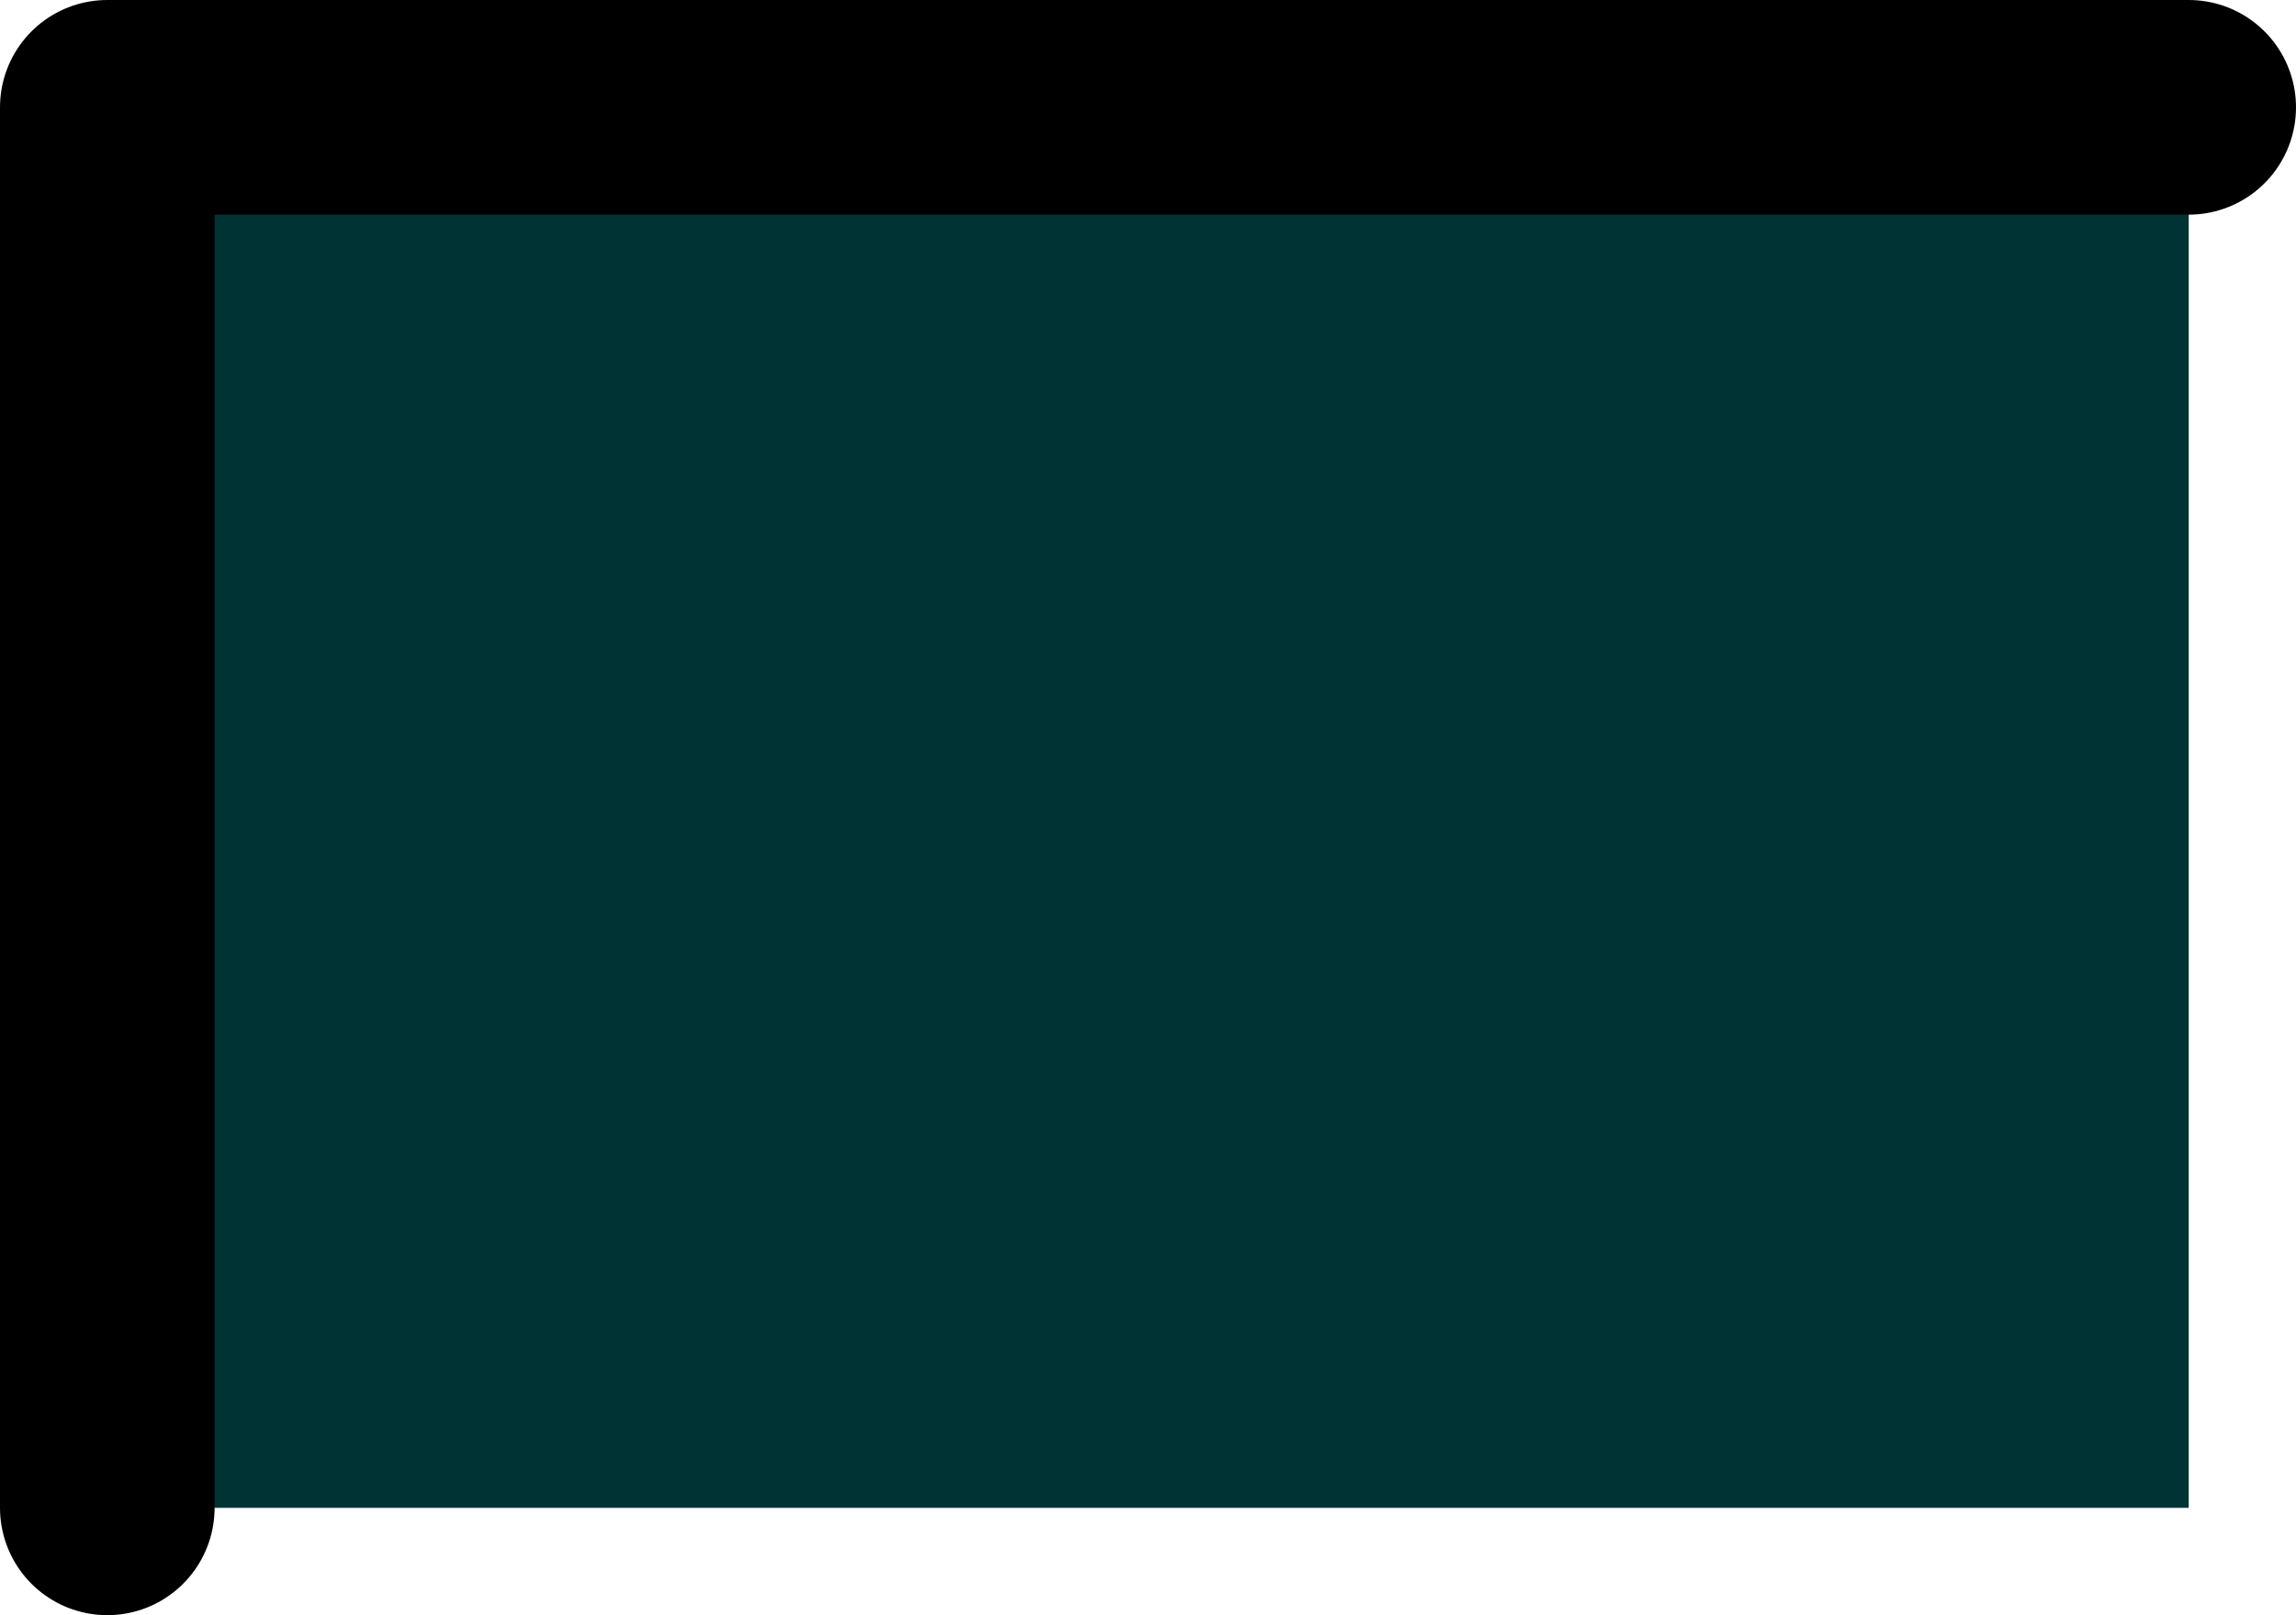 <?xml version="1.0" encoding="UTF-8" standalone="no"?>
<svg xmlns:xlink="http://www.w3.org/1999/xlink" height="15.05px" width="21.4px" xmlns="http://www.w3.org/2000/svg">
  <g transform="matrix(1.0, 0.0, 0.0, 1.0, 10.85, 6.6)">
    <path d="M9.55 -5.6 L9.55 7.45 -9.85 7.45 -9.85 -5.6 9.55 -5.6" fill="#003333" fill-rule="evenodd" stroke="none"/>
    <path d="M-9.85 7.45 L-9.85 -5.6 9.55 -5.6" fill="none" stroke="#000000" stroke-linecap="round" stroke-linejoin="round" stroke-width="2.0"/>
  </g>
</svg>
